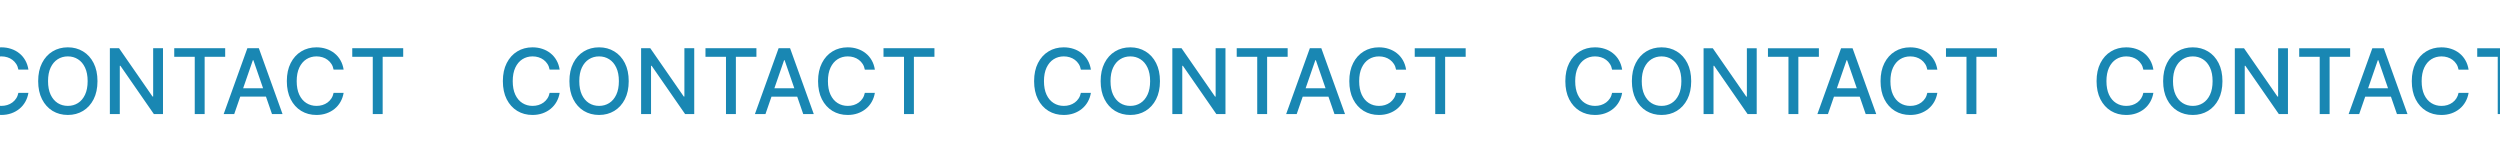 <svg fill="none" height="90" viewBox="0 0 1381 90" width="1381" xmlns="http://www.w3.org/2000/svg"><path d="m15.697 38.462h-5.54c-.213-1.184-.61-2.225-1.19-3.125-.58-.9-1.29-1.663-2.131-2.29-.84-.627-1.781-1.101-2.823-1.421-1.03-.32-2.125-.479-3.285-.479-2.095 0-3.971.527-5.629 1.58-1.645 1.054-2.947 2.598-3.906 4.634-.947 2.036-1.421 4.522-1.421 7.457 0 2.959.474 5.457 1.421 7.493.959 2.036 2.267 3.575 3.924 4.617 1.657 1.042 3.522 1.562 5.593 1.562 1.148 0 2.237-.154 3.267-.462 1.042-.32 1.983-.787 2.823-1.403.84-.616 1.551-1.367 2.131-2.255.592-.9 1-1.929 1.225-3.09l5.54.018c-.296 1.787-.87 3.433-1.722 4.936-.84 1.492-1.923 2.782-3.249 3.871-1.314 1.077-2.817 1.912-4.51 2.504-1.693.592-3.539.888-5.54.888-3.149 0-5.954-.746-8.416-2.237-2.462-1.503-4.403-3.652-5.824-6.445-1.409-2.793-2.113-6.126-2.113-9.996 0-3.883.71-7.215 2.131-9.996 1.421-2.793 3.362-4.936 5.824-6.428 2.462-1.503 5.262-2.255 8.398-2.255 1.929 0 3.729.278 5.398.835 1.681.544 3.19 1.349 4.528 2.415 1.338 1.054 2.444 2.344 3.32 3.871.876 1.515 1.468 3.249 1.776 5.202zm38.153 6.357c0 3.883-.71 7.221-2.131 10.014-1.421 2.782-3.368 4.924-5.842 6.428-2.462 1.492-5.262 2.237-8.399 2.237-3.149 0-5.96-.746-8.434-2.237-2.462-1.503-4.403-3.652-5.824-6.445-1.42-2.793-2.131-6.126-2.131-9.996 0-3.883.71-7.215 2.131-9.996 1.421-2.793 3.362-4.936 5.824-6.428 2.474-1.503 5.285-2.255 8.434-2.255 3.137 0 5.936.752 8.399 2.255 2.474 1.492 4.421 3.634 5.842 6.428 1.42 2.782 2.131 6.114 2.131 9.996zm-5.433 0c0-2.959-.479-5.451-1.438-7.475-.947-2.036-2.249-3.575-3.906-4.616-1.645-1.054-3.51-1.58-5.593-1.58-2.095 0-3.965.527-5.611 1.58-1.645 1.042-2.947 2.58-3.906 4.616-.947 2.024-1.421 4.516-1.421 7.475s.473 5.457 1.421 7.493c.959 2.024 2.261 3.563 3.906 4.617 1.645 1.042 3.516 1.562 5.611 1.562 2.083 0 3.948-.521 5.593-1.562 1.657-1.054 2.959-2.592 3.906-4.617.959-2.036 1.438-4.534 1.438-7.493zm41.624-18.182v36.364h-5.043l-18.484-26.669h-.337v26.669h-5.487v-36.364h5.078l18.501 26.704h.337v-26.704zm6.21 4.723v-4.723h28.142v4.723h-11.346v31.641h-5.468v-31.641zm33.136 31.641h-5.824l13.086-36.364h6.339l13.086 36.364h-5.824l-10.281-29.759h-.284zm.977-14.24h18.892v4.617h-18.892zm59.455-10.298h-5.54c-.213-1.184-.61-2.225-1.19-3.125-.58-.9-1.29-1.663-2.131-2.29-.84-.627-1.781-1.101-2.823-1.421-1.03-.32-2.124-.479-3.285-.479-2.095 0-3.971.527-5.628 1.58-1.645 1.054-2.947 2.598-3.906 4.634-.947 2.036-1.421 4.522-1.421 7.457 0 2.959.474 5.457 1.421 7.493.959 2.036 2.267 3.575 3.924 4.617 1.657 1.042 3.521 1.562 5.593 1.562 1.148 0 2.237-.154 3.267-.462 1.041-.32 1.983-.787 2.823-1.403s1.551-1.367 2.131-2.255c.591-.9 1-1.929 1.225-3.09l5.54.018c-.296 1.787-.87 3.433-1.723 4.936-.84 1.492-1.923 2.782-3.249 3.871-1.314 1.077-2.817 1.912-4.51 2.504-1.693.592-3.539.888-5.54.888-3.148 0-5.954-.746-8.416-2.237-2.462-1.503-4.403-3.652-5.824-6.445-1.408-2.793-2.113-6.126-2.113-9.996 0-3.883.71-7.215 2.131-9.996 1.42-2.793 3.362-4.936 5.824-6.428 2.462-1.503 5.261-2.255 8.398-2.255 1.93 0 3.729.278 5.398.835 1.681.544 3.19 1.349 4.528 2.415 1.337 1.054 2.444 2.344 3.32 3.871.876 1.515 1.468 3.249 1.776 5.202zm4.771-7.102v-4.723h28.143v4.723h-11.346v31.641h-5.468v-31.641zm114.564 7.102h-5.539c-.213-1.184-.61-2.225-1.19-3.125-.58-.9-1.29-1.663-2.131-2.29-.84-.627-1.781-1.101-2.823-1.421-1.03-.32-2.125-.479-3.285-.479-2.095 0-3.971.527-5.628 1.58-1.645 1.054-2.948 2.598-3.906 4.634-.947 2.036-1.421 4.522-1.421 7.457 0 2.959.474 5.457 1.421 7.493.958 2.036 2.266 3.575 3.924 4.617 1.657 1.042 3.521 1.562 5.593 1.562 1.148 0 2.237-.154 3.267-.462 1.041-.32 1.982-.787 2.823-1.403.84-.616 1.551-1.367 2.131-2.255.591-.9 1-1.929 1.225-3.09l5.539.018c-.295 1.787-.87 3.433-1.722 4.936-.84 1.492-1.923 2.782-3.249 3.871-1.314 1.077-2.817 1.912-4.51 2.504-1.693.592-3.539.888-5.54.888-3.149 0-5.954-.746-8.416-2.237-2.462-1.503-4.403-3.652-5.824-6.445-1.409-2.793-2.113-6.126-2.113-9.996 0-3.883.71-7.215 2.131-9.996 1.42-2.793 3.362-4.936 5.824-6.428 2.462-1.503 5.261-2.255 8.398-2.255 1.93 0 3.729.278 5.398.835 1.681.544 3.19 1.349 4.528 2.415 1.337 1.054 2.444 2.344 3.32 3.871.876 1.515 1.468 3.249 1.775 5.202zm38.153 6.357c0 3.883-.71 7.221-2.131 10.014-1.42 2.782-3.367 4.924-5.841 6.428-2.462 1.492-5.262 2.237-8.399 2.237-3.148 0-5.96-.746-8.434-2.237-2.462-1.503-4.403-3.652-5.824-6.445-1.42-2.793-2.13-6.126-2.13-9.996 0-3.883.71-7.215 2.13-9.996 1.421-2.793 3.362-4.936 5.824-6.428 2.474-1.503 5.286-2.255 8.434-2.255 3.137 0 5.937.752 8.399 2.255 2.474 1.492 4.421 3.634 5.841 6.428 1.421 2.782 2.131 6.114 2.131 9.996zm-5.433 0c0-2.959-.48-5.451-1.438-7.475-.947-2.036-2.25-3.575-3.907-4.616-1.645-1.054-3.509-1.58-5.593-1.58-2.095 0-3.965.527-5.611 1.58-1.645 1.042-2.947 2.58-3.906 4.616-.947 2.024-1.42 4.516-1.42 7.475s.473 5.457 1.42 7.493c.959 2.024 2.261 3.563 3.906 4.617 1.646 1.042 3.516 1.562 5.611 1.562 2.084 0 3.948-.521 5.593-1.562 1.657-1.054 2.96-2.592 3.907-4.617.958-2.036 1.438-4.534 1.438-7.493zm41.624-18.182v36.364h-5.043l-18.484-26.669h-.337v26.669h-5.487v-36.364h5.078l18.502 26.704h.337v-26.704zm6.21 4.723v-4.723h28.142v4.723h-11.346v31.641h-5.468v-31.641zm33.136 31.641h-5.824l13.086-36.364h6.339l13.086 36.364h-5.824l-10.281-29.759h-.284zm.977-14.24h18.892v4.617h-18.892zm59.455-10.298h-5.54c-.213-1.184-.61-2.225-1.19-3.125-.58-.9-1.29-1.663-2.131-2.29-.84-.627-1.781-1.101-2.823-1.421-1.029-.32-2.124-.479-3.284-.479-2.096 0-3.972.527-5.629 1.58-1.645 1.054-2.947 2.598-3.906 4.634-.947 2.036-1.421 4.522-1.421 7.457 0 2.959.474 5.457 1.421 7.493.959 2.036 2.267 3.575 3.924 4.617 1.657 1.042 3.521 1.562 5.593 1.562 1.148 0 2.237-.154 3.267-.462 1.041-.32 1.983-.787 2.823-1.403s1.551-1.367 2.131-2.255c.592-.9 1-1.929 1.225-3.09l5.54.018c-.296 1.787-.87 3.433-1.723 4.936-.84 1.492-1.923 2.782-3.249 3.871-1.314 1.077-2.817 1.912-4.51 2.504-1.693.592-3.539.888-5.54.888-3.148 0-5.954-.746-8.416-2.237-2.462-1.503-4.403-3.652-5.824-6.445-1.408-2.793-2.113-6.126-2.113-9.996 0-3.883.711-7.215 2.131-9.996 1.42-2.793 3.362-4.936 5.824-6.428 2.462-1.503 5.261-2.255 8.398-2.255 1.93 0 3.729.278 5.398.835 1.681.544 3.19 1.349 4.528 2.415 1.337 1.054 2.444 2.344 3.32 3.871.876 1.515 1.468 3.249 1.776 5.202zm4.771-7.102v-4.723h28.143v4.723h-11.346v31.641h-5.468v-31.641zm114.565 7.102h-5.54c-.213-1.184-.61-2.225-1.19-3.125-.58-.9-1.29-1.663-2.131-2.29-.84-.627-1.781-1.101-2.823-1.421-1.03-.32-2.124-.479-3.285-.479-2.095 0-3.971.527-5.628 1.58-1.645 1.054-2.948 2.598-3.906 4.634-.947 2.036-1.421 4.522-1.421 7.457 0 2.959.474 5.457 1.421 7.493.958 2.036 2.266 3.575 3.924 4.617 1.657 1.042 3.521 1.562 5.593 1.562 1.148 0 2.237-.154 3.267-.462 1.041-.32 1.982-.787 2.823-1.403.84-.616 1.551-1.367 2.131-2.255.591-.9 1-1.929 1.225-3.09l5.54.018c-.296 1.787-.871 3.433-1.723 4.936-.84 1.492-1.923 2.782-3.249 3.871-1.314 1.077-2.817 1.912-4.51 2.504-1.693.592-3.539.888-5.54.888-3.148 0-5.954-.746-8.416-2.237-2.462-1.503-4.403-3.652-5.824-6.445-1.408-2.793-2.113-6.126-2.113-9.996 0-3.883.71-7.215 2.131-9.996 1.42-2.793 3.362-4.936 5.824-6.428 2.462-1.503 5.261-2.255 8.398-2.255 1.93 0 3.729.278 5.398.835 1.681.544 3.19 1.349 4.528 2.415 1.337 1.054 2.444 2.344 3.32 3.871.876 1.515 1.468 3.249 1.776 5.202zm38.152 6.357c0 3.883-.71 7.221-2.131 10.014-1.42 2.782-3.367 4.924-5.841 6.428-2.462 1.492-5.262 2.237-8.399 2.237-3.148 0-5.96-.746-8.434-2.237-2.462-1.503-4.403-3.652-5.824-6.445-1.42-2.793-2.13-6.126-2.13-9.996 0-3.883.71-7.215 2.13-9.996 1.421-2.793 3.362-4.936 5.824-6.428 2.474-1.503 5.286-2.255 8.434-2.255 3.137 0 5.937.752 8.399 2.255 2.474 1.492 4.421 3.634 5.841 6.428 1.421 2.782 2.131 6.114 2.131 9.996zm-5.433 0c0-2.959-.48-5.451-1.438-7.475-.947-2.036-2.249-3.575-3.907-4.616-1.645-1.054-3.509-1.58-5.593-1.58-2.095 0-3.965.527-5.611 1.58-1.645 1.042-2.947 2.58-3.906 4.616-.947 2.024-1.42 4.516-1.42 7.475s.473 5.457 1.42 7.493c.959 2.024 2.261 3.563 3.906 4.617 1.646 1.042 3.516 1.562 5.611 1.562 2.084 0 3.948-.521 5.593-1.562 1.658-1.054 2.96-2.592 3.907-4.617.958-2.036 1.438-4.534 1.438-7.493zm41.624-18.182v36.364h-5.043l-18.484-26.669h-.337v26.669h-5.487v-36.364h5.079l18.501 26.704h.337v-26.704zm6.21 4.723v-4.723h28.142v4.723h-11.346v31.641h-5.468v-31.641zm33.136 31.641h-5.824l13.086-36.364h6.339l13.086 36.364h-5.824l-10.28-29.759h-.285zm.977-14.24h18.892v4.617h-18.892zm59.455-10.298h-5.54c-.213-1.184-.61-2.225-1.19-3.125-.58-.9-1.29-1.663-2.13-2.29-.841-.627-1.782-1.101-2.824-1.421-1.029-.32-2.124-.479-3.284-.479-2.096 0-3.972.527-5.629 1.58-1.645 1.054-2.947 2.598-3.906 4.634-.947 2.036-1.421 4.522-1.421 7.457 0 2.959.474 5.457 1.421 7.493.959 2.036 2.267 3.575 3.924 4.617 1.657 1.042 3.521 1.562 5.593 1.562 1.148 0 2.237-.154 3.267-.462 1.042-.32 1.983-.787 2.823-1.403s1.551-1.367 2.131-2.255c.592-.9 1-1.929 1.225-3.09l5.54.018c-.296 1.787-.87 3.433-1.723 4.936-.84 1.492-1.923 2.782-3.249 3.871-1.314 1.077-2.817 1.912-4.51 2.504-1.693.592-3.539.888-5.54.888-3.148 0-5.954-.746-8.416-2.237-2.462-1.503-4.403-3.652-5.824-6.445-1.408-2.793-2.113-6.126-2.113-9.996 0-3.883.711-7.215 2.131-9.996 1.42-2.793 3.362-4.936 5.824-6.428 2.462-1.503 5.261-2.255 8.398-2.255 1.93 0 3.729.278 5.398.835 1.681.544 3.19 1.349 4.528 2.415 1.337 1.054 2.444 2.344 3.32 3.871.876 1.515 1.468 3.249 1.776 5.202zm4.771-7.102v-4.723h28.143v4.723h-11.346v31.641h-5.468v-31.641zm114.565 7.102h-5.54c-.213-1.184-.61-2.225-1.19-3.125-.58-.9-1.29-1.663-2.131-2.29-.84-.627-1.781-1.101-2.823-1.421-1.03-.32-2.124-.479-3.285-.479-2.095 0-3.971.527-5.628 1.58-1.645 1.054-2.947 2.598-3.906 4.634-.947 2.036-1.421 4.522-1.421 7.457 0 2.959.474 5.457 1.421 7.493.959 2.036 2.267 3.575 3.924 4.617 1.657 1.042 3.521 1.562 5.593 1.562 1.148 0 2.237-.154 3.267-.462 1.041-.32 1.983-.787 2.823-1.403s1.551-1.367 2.131-2.255c.591-.9 1-1.929 1.225-3.09l5.54.018c-.296 1.787-.87 3.433-1.723 4.936-.84 1.492-1.923 2.782-3.249 3.871-1.314 1.077-2.817 1.912-4.51 2.504-1.693.592-3.539.888-5.54.888-3.148 0-5.954-.746-8.416-2.237-2.462-1.503-4.403-3.652-5.824-6.445-1.408-2.793-2.113-6.126-2.113-9.996 0-3.883.71-7.215 2.131-9.996 1.42-2.793 3.362-4.936 5.824-6.428 2.462-1.503 5.261-2.255 8.398-2.255 1.93 0 3.729.278 5.398.835 1.681.544 3.19 1.349 4.528 2.415 1.337 1.054 2.444 2.344 3.32 3.871.876 1.515 1.468 3.249 1.776 5.202zm38.152 6.357c0 3.883-.71 7.221-2.131 10.014-1.42 2.782-3.367 4.924-5.841 6.428-2.462 1.492-5.262 2.237-8.399 2.237-3.148 0-5.96-.746-8.434-2.237-2.462-1.503-4.403-3.652-5.823-6.445-1.421-2.793-2.131-6.126-2.131-9.996 0-3.883.71-7.215 2.131-9.996 1.42-2.793 3.361-4.936 5.823-6.428 2.474-1.503 5.286-2.255 8.434-2.255 3.137 0 5.937.752 8.399 2.255 2.474 1.492 4.421 3.634 5.841 6.428 1.421 2.782 2.131 6.114 2.131 9.996zm-5.433 0c0-2.959-.48-5.451-1.438-7.475-.947-2.036-2.249-3.575-3.907-4.616-1.645-1.054-3.509-1.58-5.593-1.58-2.095 0-3.965.527-5.61 1.58-1.646 1.042-2.948 2.58-3.907 4.616-.947 2.024-1.42 4.516-1.42 7.475s.473 5.457 1.42 7.493c.959 2.024 2.261 3.563 3.907 4.617 1.645 1.042 3.515 1.562 5.61 1.562 2.084 0 3.948-.521 5.593-1.562 1.658-1.054 2.96-2.592 3.907-4.617.958-2.036 1.438-4.534 1.438-7.493zm41.624-18.182v36.364h-5.043l-18.484-26.669h-.337v26.669h-5.487v-36.364h5.079l18.501 26.704h.337v-26.704zm6.21 4.723v-4.723h28.138v4.723h-11.341v31.641h-5.469v-31.641zm33.138 31.641h-5.83l13.09-36.364h6.34l13.08 36.364h-5.82l-10.28-29.759h-.28zm.97-14.24h18.9v4.617h-18.9zm59.46-10.298h-5.54c-.21-1.184-.61-2.225-1.19-3.125-.58-.9-1.29-1.663-2.13-2.29-.84-.627-1.78-1.101-2.82-1.421-1.03-.32-2.13-.479-3.29-.479-2.09 0-3.97.527-5.63 1.58-1.64 1.054-2.94 2.598-3.9 4.634-.95 2.036-1.42 4.522-1.42 7.457 0 2.959.47 5.457 1.42 7.493.96 2.036 2.26 3.575 3.92 4.617 1.66 1.042 3.52 1.562 5.59 1.562 1.15 0 2.24-.154 3.27-.462 1.04-.32 1.98-.787 2.82-1.403s1.55-1.367 2.13-2.255c.6-.9 1-1.929 1.23-3.09l5.54.018c-.3 1.787-.87 3.433-1.72 4.936-.84 1.492-1.93 2.782-3.25 3.871-1.32 1.077-2.82 1.912-4.51 2.504-1.69.592-3.54.888-5.54.888-3.15 0-5.96-.746-8.42-2.237-2.46-1.503-4.4-3.652-5.82-6.445-1.41-2.793-2.11-6.126-2.11-9.996 0-3.883.71-7.215 2.13-9.996 1.42-2.793 3.36-4.936 5.82-6.428 2.46-1.503 5.26-2.255 8.4-2.255 1.93 0 3.73.278 5.4.835 1.68.544 3.19 1.349 4.52 2.415 1.34 1.054 2.45 2.344 3.32 3.871.88 1.515 1.47 3.249 1.78 5.202zm4.77-7.102v-4.723h28.14v4.723h-11.34v31.641h-5.47v-31.641zm114.57 7.102h-5.54c-.22-1.184-.61-2.225-1.19-3.125-.58-.9-1.29-1.663-2.13-2.29-.84-.627-1.79-1.101-2.83-1.421-1.03-.32-2.12-.479-3.28-.479-2.1 0-3.97.527-5.63 1.58-1.65 1.054-2.95 2.598-3.91 4.634-.94 2.036-1.42 4.522-1.42 7.457 0 2.959.48 5.457 1.42 7.493.96 2.036 2.27 3.575 3.93 4.617 1.65 1.042 3.52 1.562 5.59 1.562 1.15 0 2.24-.154 3.27-.462 1.04-.32 1.98-.787 2.82-1.403s1.55-1.367 2.13-2.255c.59-.9 1-1.929 1.23-3.09l5.54.018c-.3 1.787-.87 3.433-1.73 4.936-.84 1.492-1.92 2.782-3.25 3.871-1.31 1.077-2.81 1.912-4.51 2.504-1.69.592-3.54.888-5.54.888-3.14 0-5.95-.746-8.41-2.237-2.46-1.503-4.41-3.652-5.83-6.445-1.4-2.793-2.11-6.126-2.11-9.996 0-3.883.71-7.215 2.13-9.996 1.42-2.793 3.36-4.936 5.83-6.428 2.46-1.503 5.26-2.255 8.39-2.255 1.93 0 3.73.278 5.4.835 1.68.544 3.19 1.349 4.53 2.415 1.34 1.054 2.44 2.344 3.32 3.871.88 1.515 1.47 3.249 1.78 5.202zm38.15 6.357c0 3.883-.71 7.221-2.13 10.014-1.42 2.782-3.37 4.924-5.84 6.428-2.47 1.492-5.27 2.237-8.4 2.237-3.15 0-5.96-.746-8.44-2.237-2.46-1.503-4.4-3.652-5.82-6.445-1.42-2.793-2.13-6.126-2.13-9.996 0-3.883.71-7.215 2.13-9.996 1.42-2.793 3.36-4.936 5.82-6.428 2.48-1.503 5.29-2.255 8.44-2.255 3.13 0 5.93.752 8.4 2.255 2.47 1.492 4.42 3.634 5.84 6.428 1.42 2.782 2.13 6.114 2.13 9.996zm-5.44 0c0-2.959-.47-5.451-1.43-7.475-.95-2.036-2.25-3.575-3.91-4.616-1.64-1.054-3.51-1.58-5.59-1.58-2.1 0-3.97.527-5.61 1.58-1.65 1.042-2.95 2.58-3.91 4.616-.95 2.024-1.42 4.516-1.42 7.475s.47 5.457 1.42 7.493c.96 2.024 2.26 3.563 3.91 4.617 1.64 1.042 3.51 1.562 5.61 1.562 2.08 0 3.95-.521 5.59-1.562 1.66-1.054 2.96-2.592 3.91-4.617.96-2.036 1.43-4.534 1.43-7.493zm41.63-18.182v36.364h-5.04l-18.49-26.669h-.34v26.669h-5.48v-36.364h5.08l18.5 26.704h.34v-26.704zm6.21 4.723v-4.723h28.14v4.723h-11.34v31.641h-5.47v-31.641zm33.14 31.641h-5.83l13.09-36.364h6.34l13.08 36.364h-5.82l-10.28-29.759h-.29zm.97-14.24h18.89v4.617h-18.89zm59.46-10.298h-5.54c-.22-1.184-.61-2.225-1.19-3.125-.58-.9-1.29-1.663-2.13-2.29-.84-.627-1.78-1.101-2.83-1.421-1.03-.32-2.12-.479-3.28-.479-2.1 0-3.97.527-5.63 1.58-1.65 1.054-2.95 2.598-3.91 4.634-.94 2.036-1.42 4.522-1.42 7.457 0 2.959.48 5.457 1.42 7.493.96 2.036 2.27 3.575 3.93 4.617 1.66 1.042 3.52 1.562 5.59 1.562 1.15 0 2.24-.154 3.27-.462 1.04-.32 1.98-.787 2.82-1.403s1.55-1.367 2.13-2.255c.59-.9 1-1.929 1.23-3.09l5.54.018c-.3 1.787-.87 3.433-1.73 4.936-.84 1.492-1.92 2.782-3.24 3.871-1.32 1.077-2.82 1.912-4.51 2.504-1.7.592-3.54.888-5.54.888-3.15 0-5.96-.746-8.42-2.237-2.46-1.503-4.4-3.652-5.82-6.445-1.41-2.793-2.12-6.126-2.12-9.996 0-3.883.71-7.215 2.13-9.996 1.42-2.793 3.36-4.936 5.83-6.428 2.46-1.503 5.26-2.255 8.4-2.255 1.92 0 3.72.278 5.39.835 1.68.544 3.19 1.349 4.53 2.415 1.34 1.054 2.45 2.344 3.32 3.871.88 1.515 1.47 3.249 1.78 5.202zm4.77-7.102v-4.723h28.14v4.723h-11.34v31.641h-5.47v-31.641z" fill="#1987b3"/></svg>